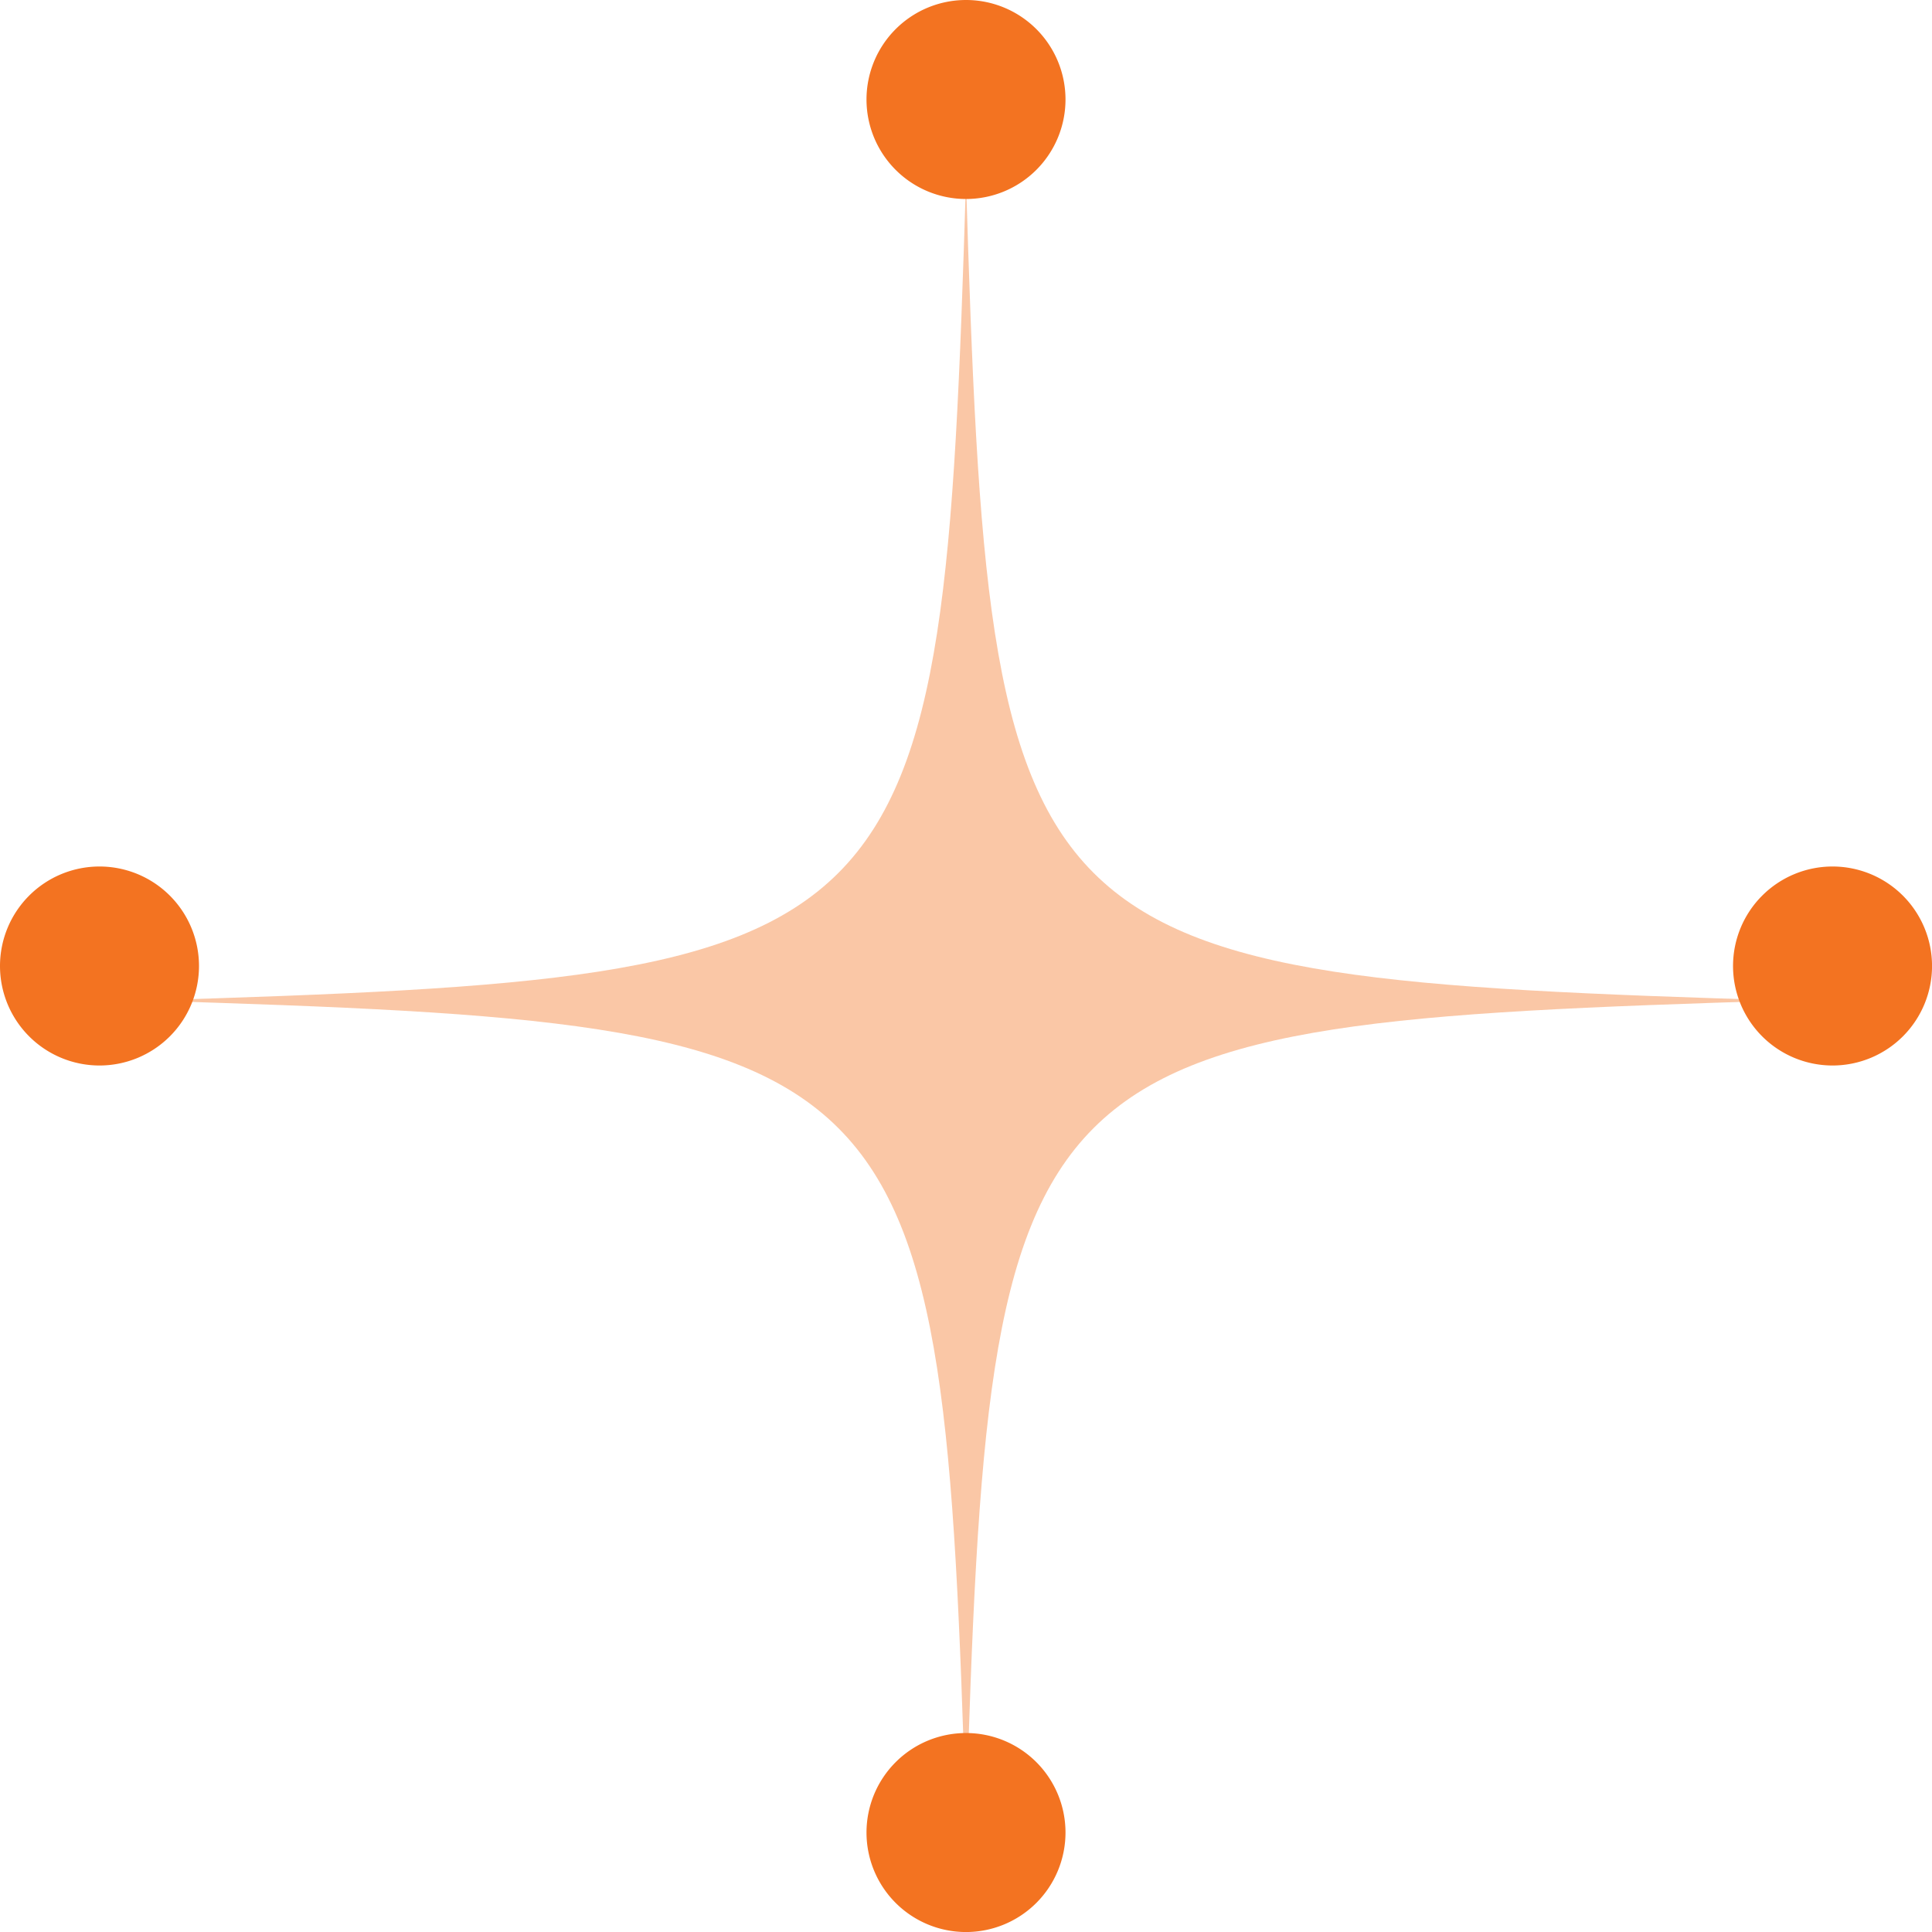 <svg xmlns="http://www.w3.org/2000/svg" xmlns:xlink="http://www.w3.org/1999/xlink" width="56" height="56" viewBox="0 0 56 56">
  <defs>
    <clipPath id="clip-path">
      <rect id="사각형_16235" data-name="사각형 16235" width="56" height="56" fill="#f37321"/>
    </clipPath>
    <clipPath id="clip-path-3">
      <rect id="사각형_16233" data-name="사각형 16233" width="47.534" height="47.534" fill="#f37321"/>
    </clipPath>
  </defs>
  <g id="그룹_33709" data-name="그룹 33709" clip-path="url(#clip-path)">
    <g id="그룹_33708" data-name="그룹 33708" transform="translate(0 0)">
      <g id="그룹_33707" data-name="그룹 33707" clip-path="url(#clip-path)">
        <g id="그룹_33706" data-name="그룹 33706" transform="translate(4.233 5.233)" opacity="0.4">
          <g id="그룹_33705" data-name="그룹 33705">
            <g id="그룹_33704" data-name="그룹 33704" clip-path="url(#clip-path-3)">
              <path id="패스_17663" data-name="패스 17663" d="M53.481,31.119C30.965,31.81,30.4,32.37,29.714,54.887c-.69-22.516-1.25-23.076-23.767-23.767,22.517-.691,23.076-1.251,23.767-23.767.691,22.516,1.251,23.076,23.767,23.767" transform="translate(-5.947 -7.352)" fill="#f37321"/>
            </g>
          </g>
        </g>
        <path id="패스_17664" data-name="패스 17664" d="M41.058,2.884A2.884,2.884,0,1,1,38.174,0a2.883,2.883,0,0,1,2.884,2.884" transform="translate(-10.174 0)" fill="#f37321"/>
        <path id="패스_17665" data-name="패스 17665" d="M41.058,73.465a2.884,2.884,0,1,1-2.884-2.884,2.883,2.883,0,0,1,2.884,2.884" transform="translate(-10.174 -20.348)" fill="#f37321"/>
        <path id="패스_17666" data-name="패스 17666" d="M73.465,41.058a2.884,2.884,0,1,1,2.884-2.884,2.884,2.884,0,0,1-2.884,2.884" transform="translate(-20.348 -10.174)" fill="#f37321"/>
        <path id="패스_17667" data-name="패스 17667" d="M2.884,41.058a2.884,2.884,0,1,1,2.884-2.884,2.884,2.884,0,0,1-2.884,2.884" transform="translate(0 -10.174)" fill="#f37321"/>
      </g>
    </g>
  </g>
</svg>
